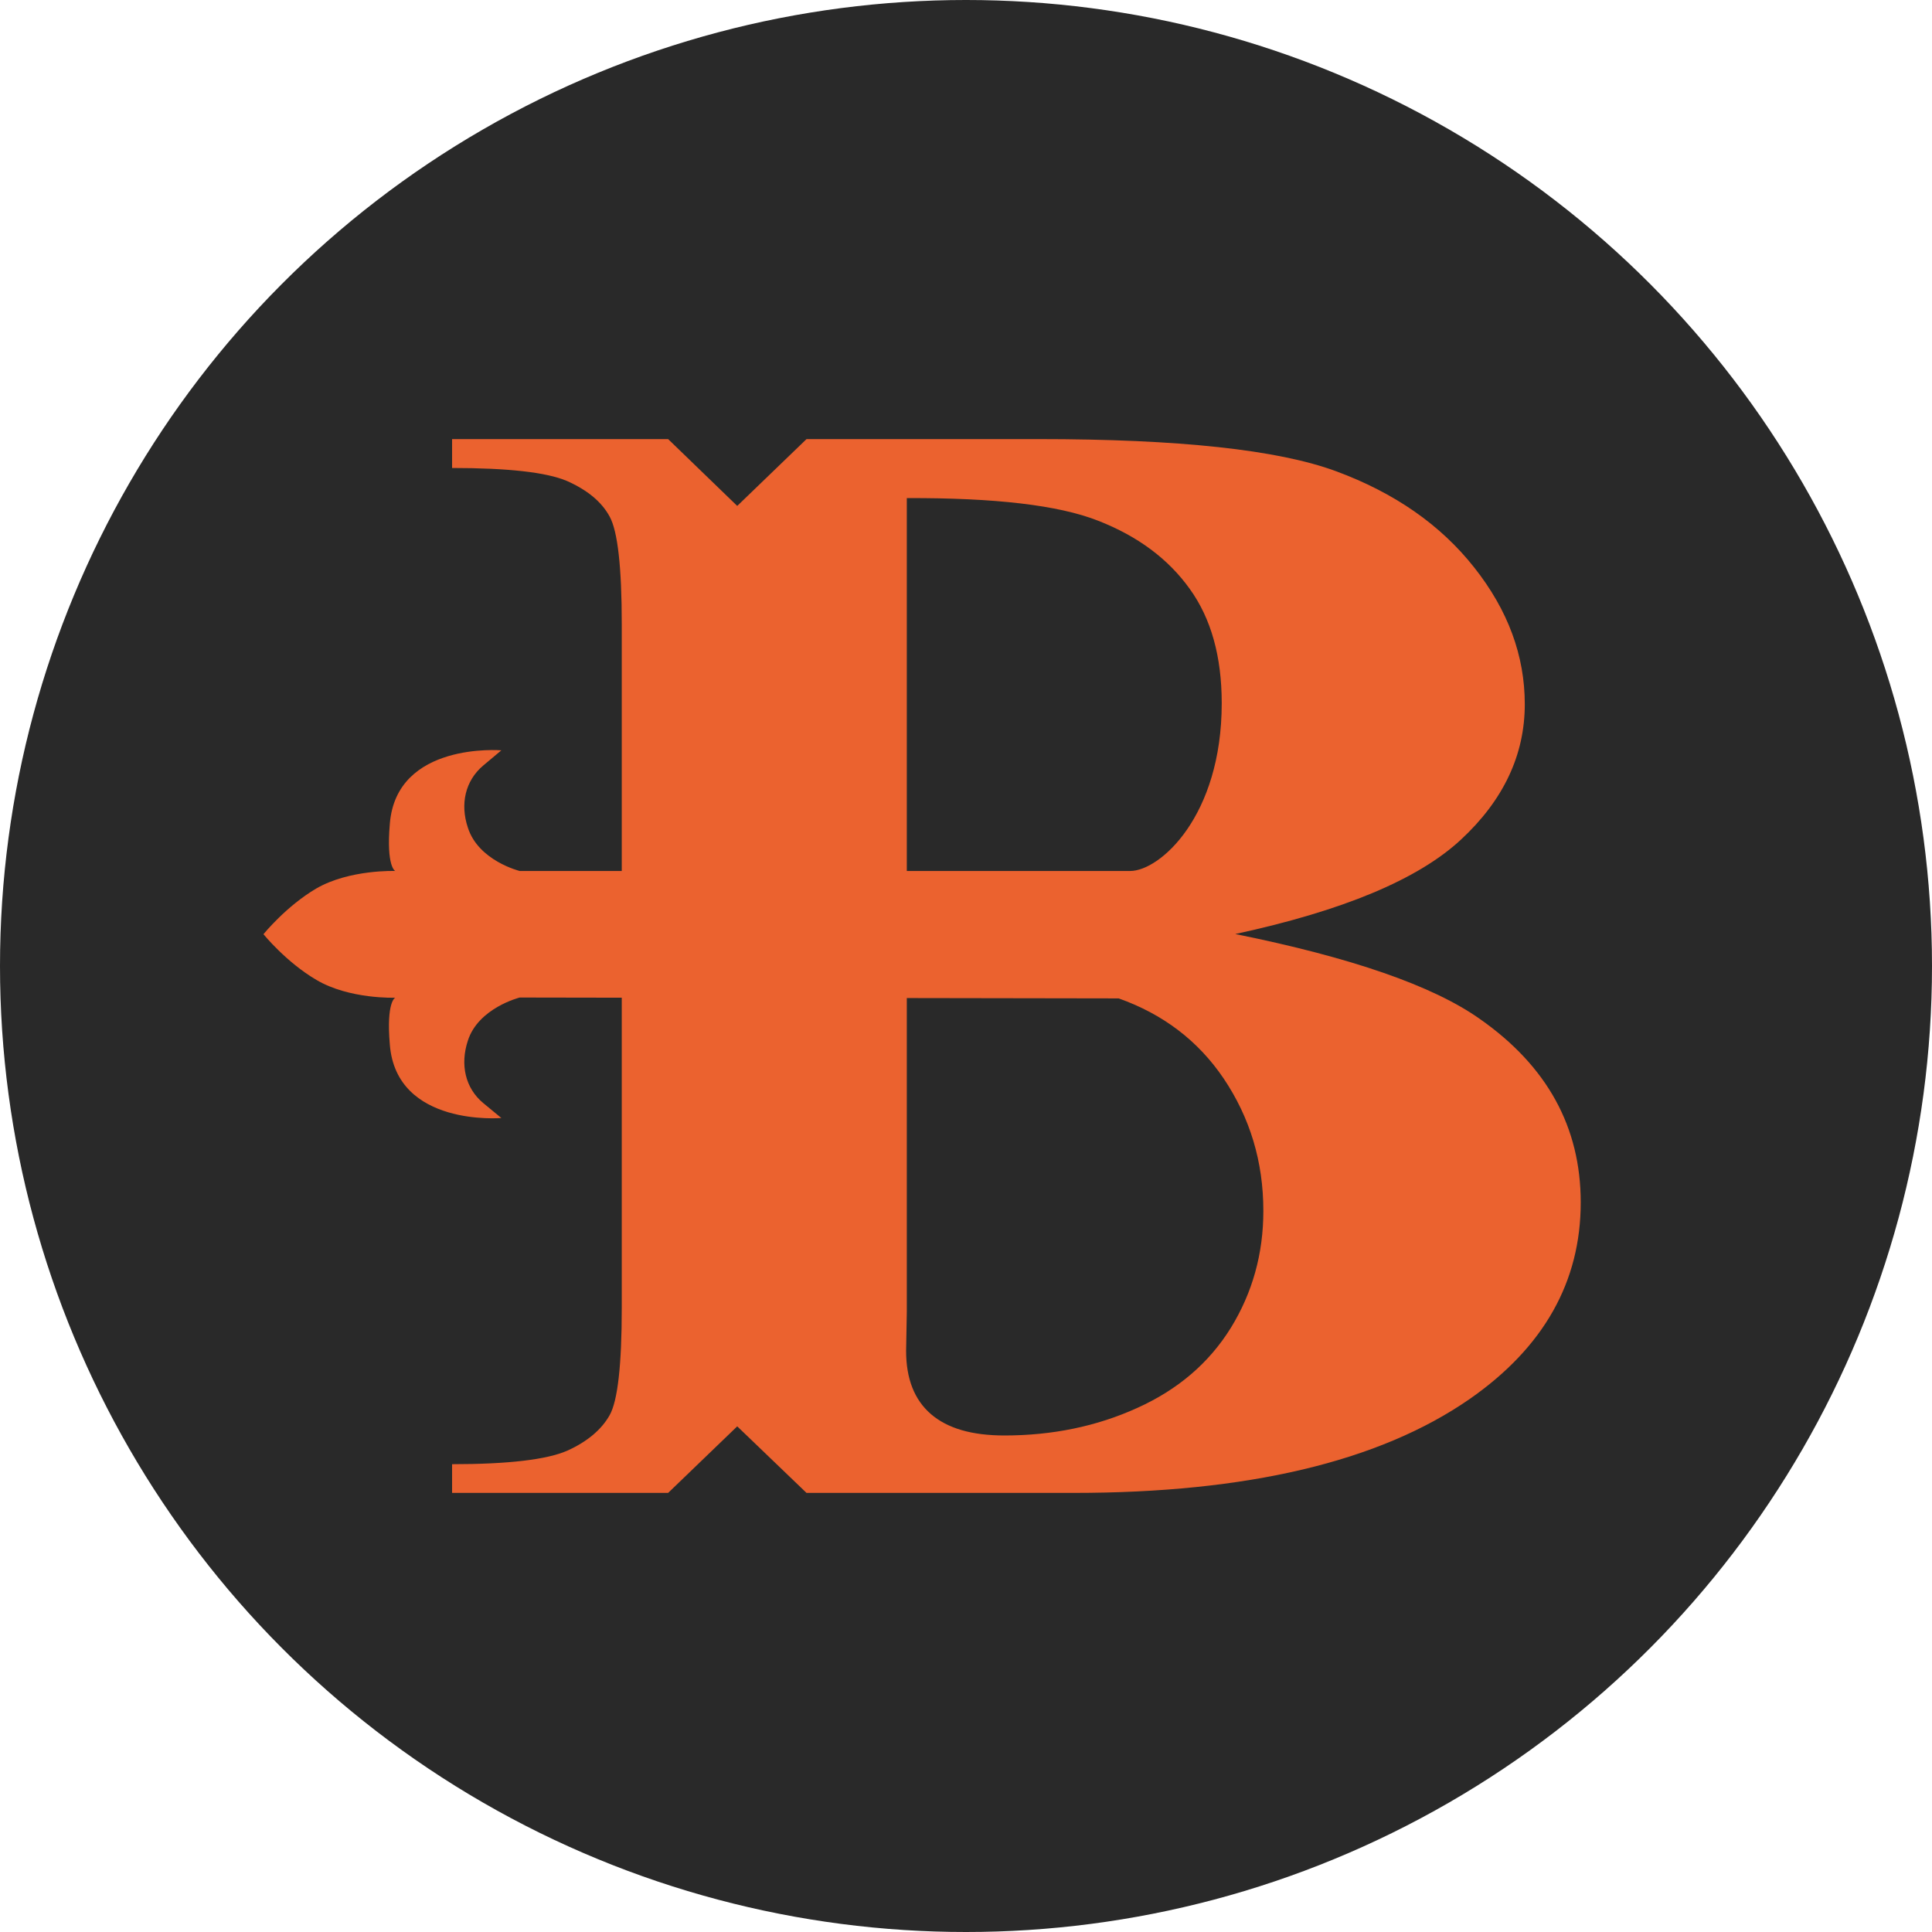 <?xml version="1.0" encoding="UTF-8"?> <svg xmlns="http://www.w3.org/2000/svg" width="22" height="22" viewBox="0 0 22 22" fill="none"> <circle cx="11" cy="11" r="11" fill="#292929"></circle> <path d="M12.87 9.918H10.326V5.672C11.327 5.668 12.053 5.752 12.503 5.929C12.957 6.106 13.304 6.365 13.548 6.706C13.792 7.044 13.912 7.479 13.912 8.008C13.912 9.295 13.207 9.918 12.87 9.918ZM10.326 11.563V11.365L12.804 11.369H12.739C13.241 11.547 13.642 11.849 13.934 12.281C14.234 12.727 14.386 13.229 14.386 13.788C14.386 14.277 14.262 14.72 14.016 15.12C13.768 15.52 13.414 15.823 12.951 16.032C12.49 16.242 11.983 16.346 11.438 16.346C11.066 16.346 10.789 16.265 10.6 16.102C10.412 15.939 10.318 15.7 10.318 15.382L10.326 14.939V12.402V11.563H10.326ZM7.08 11.361V11.559V12.402V14.896C7.08 15.543 7.034 15.952 6.942 16.115C6.849 16.28 6.686 16.417 6.46 16.519C6.229 16.62 5.794 16.673 5.148 16.673V17H7.608L8.395 16.242L9.184 17H12.226C14.201 17 15.705 16.645 16.735 15.931C17.581 15.342 18 14.594 18 13.692C18 12.836 17.619 12.14 16.85 11.602C16.317 11.225 15.389 10.903 14.066 10.636C15.293 10.371 16.149 10.014 16.636 9.561C17.12 9.112 17.363 8.597 17.363 8.019C17.363 7.468 17.173 6.95 16.788 6.463C16.405 5.977 15.881 5.613 15.217 5.367C14.553 5.121 13.422 5 11.826 5H9.184L8.395 5.761L7.608 5H5.148V5.329C5.787 5.329 6.221 5.378 6.454 5.476C6.686 5.579 6.849 5.711 6.942 5.882C7.034 6.048 7.08 6.459 7.08 7.105V9.918H5.918C5.918 9.918 5.446 9.802 5.327 9.422C5.239 9.158 5.296 8.891 5.503 8.717L5.709 8.544C5.709 8.544 4.513 8.444 4.439 9.381C4.397 9.869 4.5 9.918 4.5 9.918C4.5 9.918 3.981 9.899 3.604 10.116C3.26 10.317 3 10.638 3 10.638C3 10.638 3.26 10.958 3.604 11.159C3.981 11.381 4.5 11.361 4.5 11.361C4.5 11.361 4.397 11.407 4.439 11.895C4.513 12.834 5.709 12.731 5.709 12.731L5.503 12.561C5.296 12.389 5.239 12.121 5.327 11.852C5.446 11.477 5.918 11.359 5.918 11.359L7.08 11.361V11.361Z" fill="#EB622F"></path> </svg> 